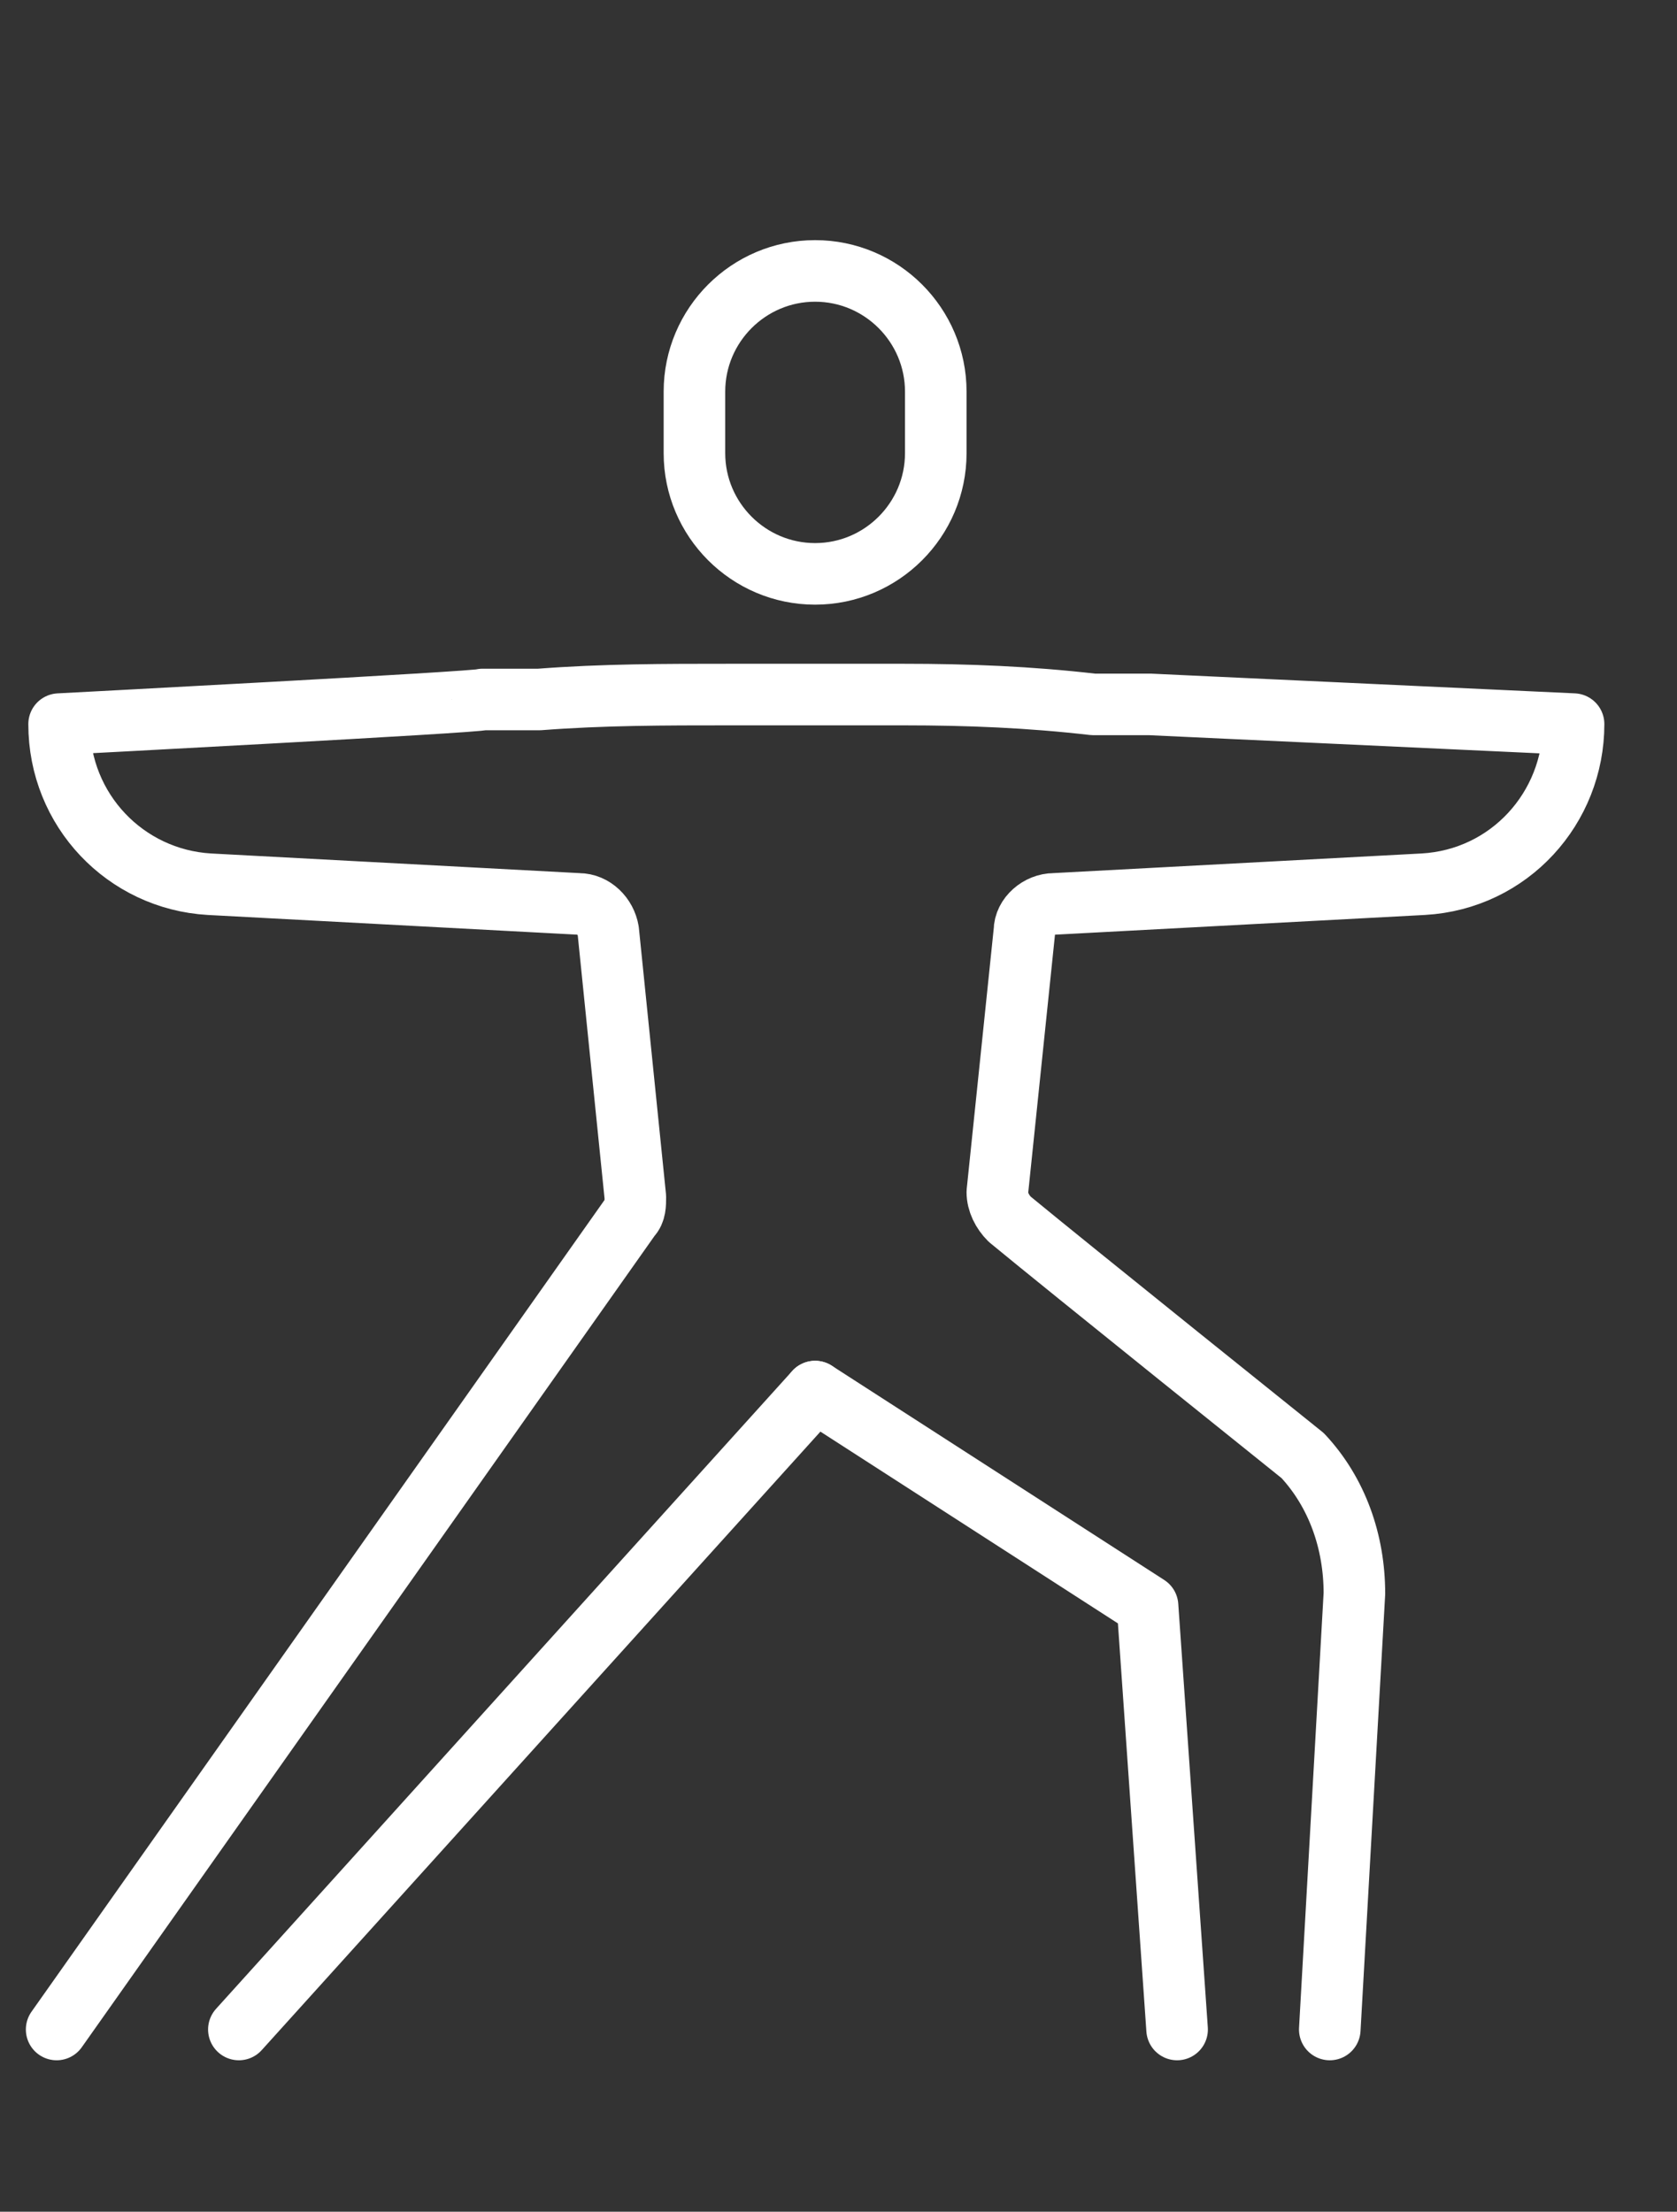 <?xml version="1.0" encoding="UTF-8"?>
<svg id="Ebene_1" xmlns="http://www.w3.org/2000/svg" version="1.1" viewBox="0 0 68.1 89.8">
  <rect x="0" y="0" width="68.1" height="89.8" fill="#333333" stroke="none"/>
  <!-- Generator: Adobe Illustrator 29.0.0, SVG Export Plug-In . SVG Version: 2.1.0 Build 186)  -->
  <defs>
    <style>
      .st0 {
        fill: none;
        stroke: #fff;
        stroke-linecap: round;
        stroke-linejoin: round;
        stroke-width: 2.5px;
      }
    </style>
  </defs>
  <polyline class="st0" points="33.1 56.5 46.6 65.2 47.8 82.4"/>
  <line class="st0" x1="33.1" y1="56.5" x2="9.7" y2="82.4"/>
  <path class="st0" d="M54,82.4l1-17.7c0-2.1-.7-4.1-2.1-5.6h0s-9.6-7.7-11.9-9.6c-.3-.3-.5-.7-.5-1.1l1.1-10.6c0-.6.6-1.1,1.2-1.1l15-.8c3.5-.2,6.1-3.1,6.1-6.5h0l-17.2-.8h-2.3c-2.6-.3-5.1-.4-7.7-.4h-7.1c-2.6,0-5.1,0-7.7.2h-2.3c0,.1-17.2,1-17.2,1h0c0,3.5,2.7,6.3,6.1,6.5l15,.8c.6,0,1.1.5,1.2,1.1l1.1,10.8c0,.3,0,.6-.2.8L2.3,82.4"/>
  <path class="st0" d="M33.1,23.3h0c-2.7,0-4.9-2.2-4.9-4.9v-2.5c0-2.7,2.2-4.9,4.9-4.9h0c2.7,0,4.9,2.2,4.9,4.9v2.5c0,2.7-2.2,4.9-4.9,4.9Z"/>
</svg>